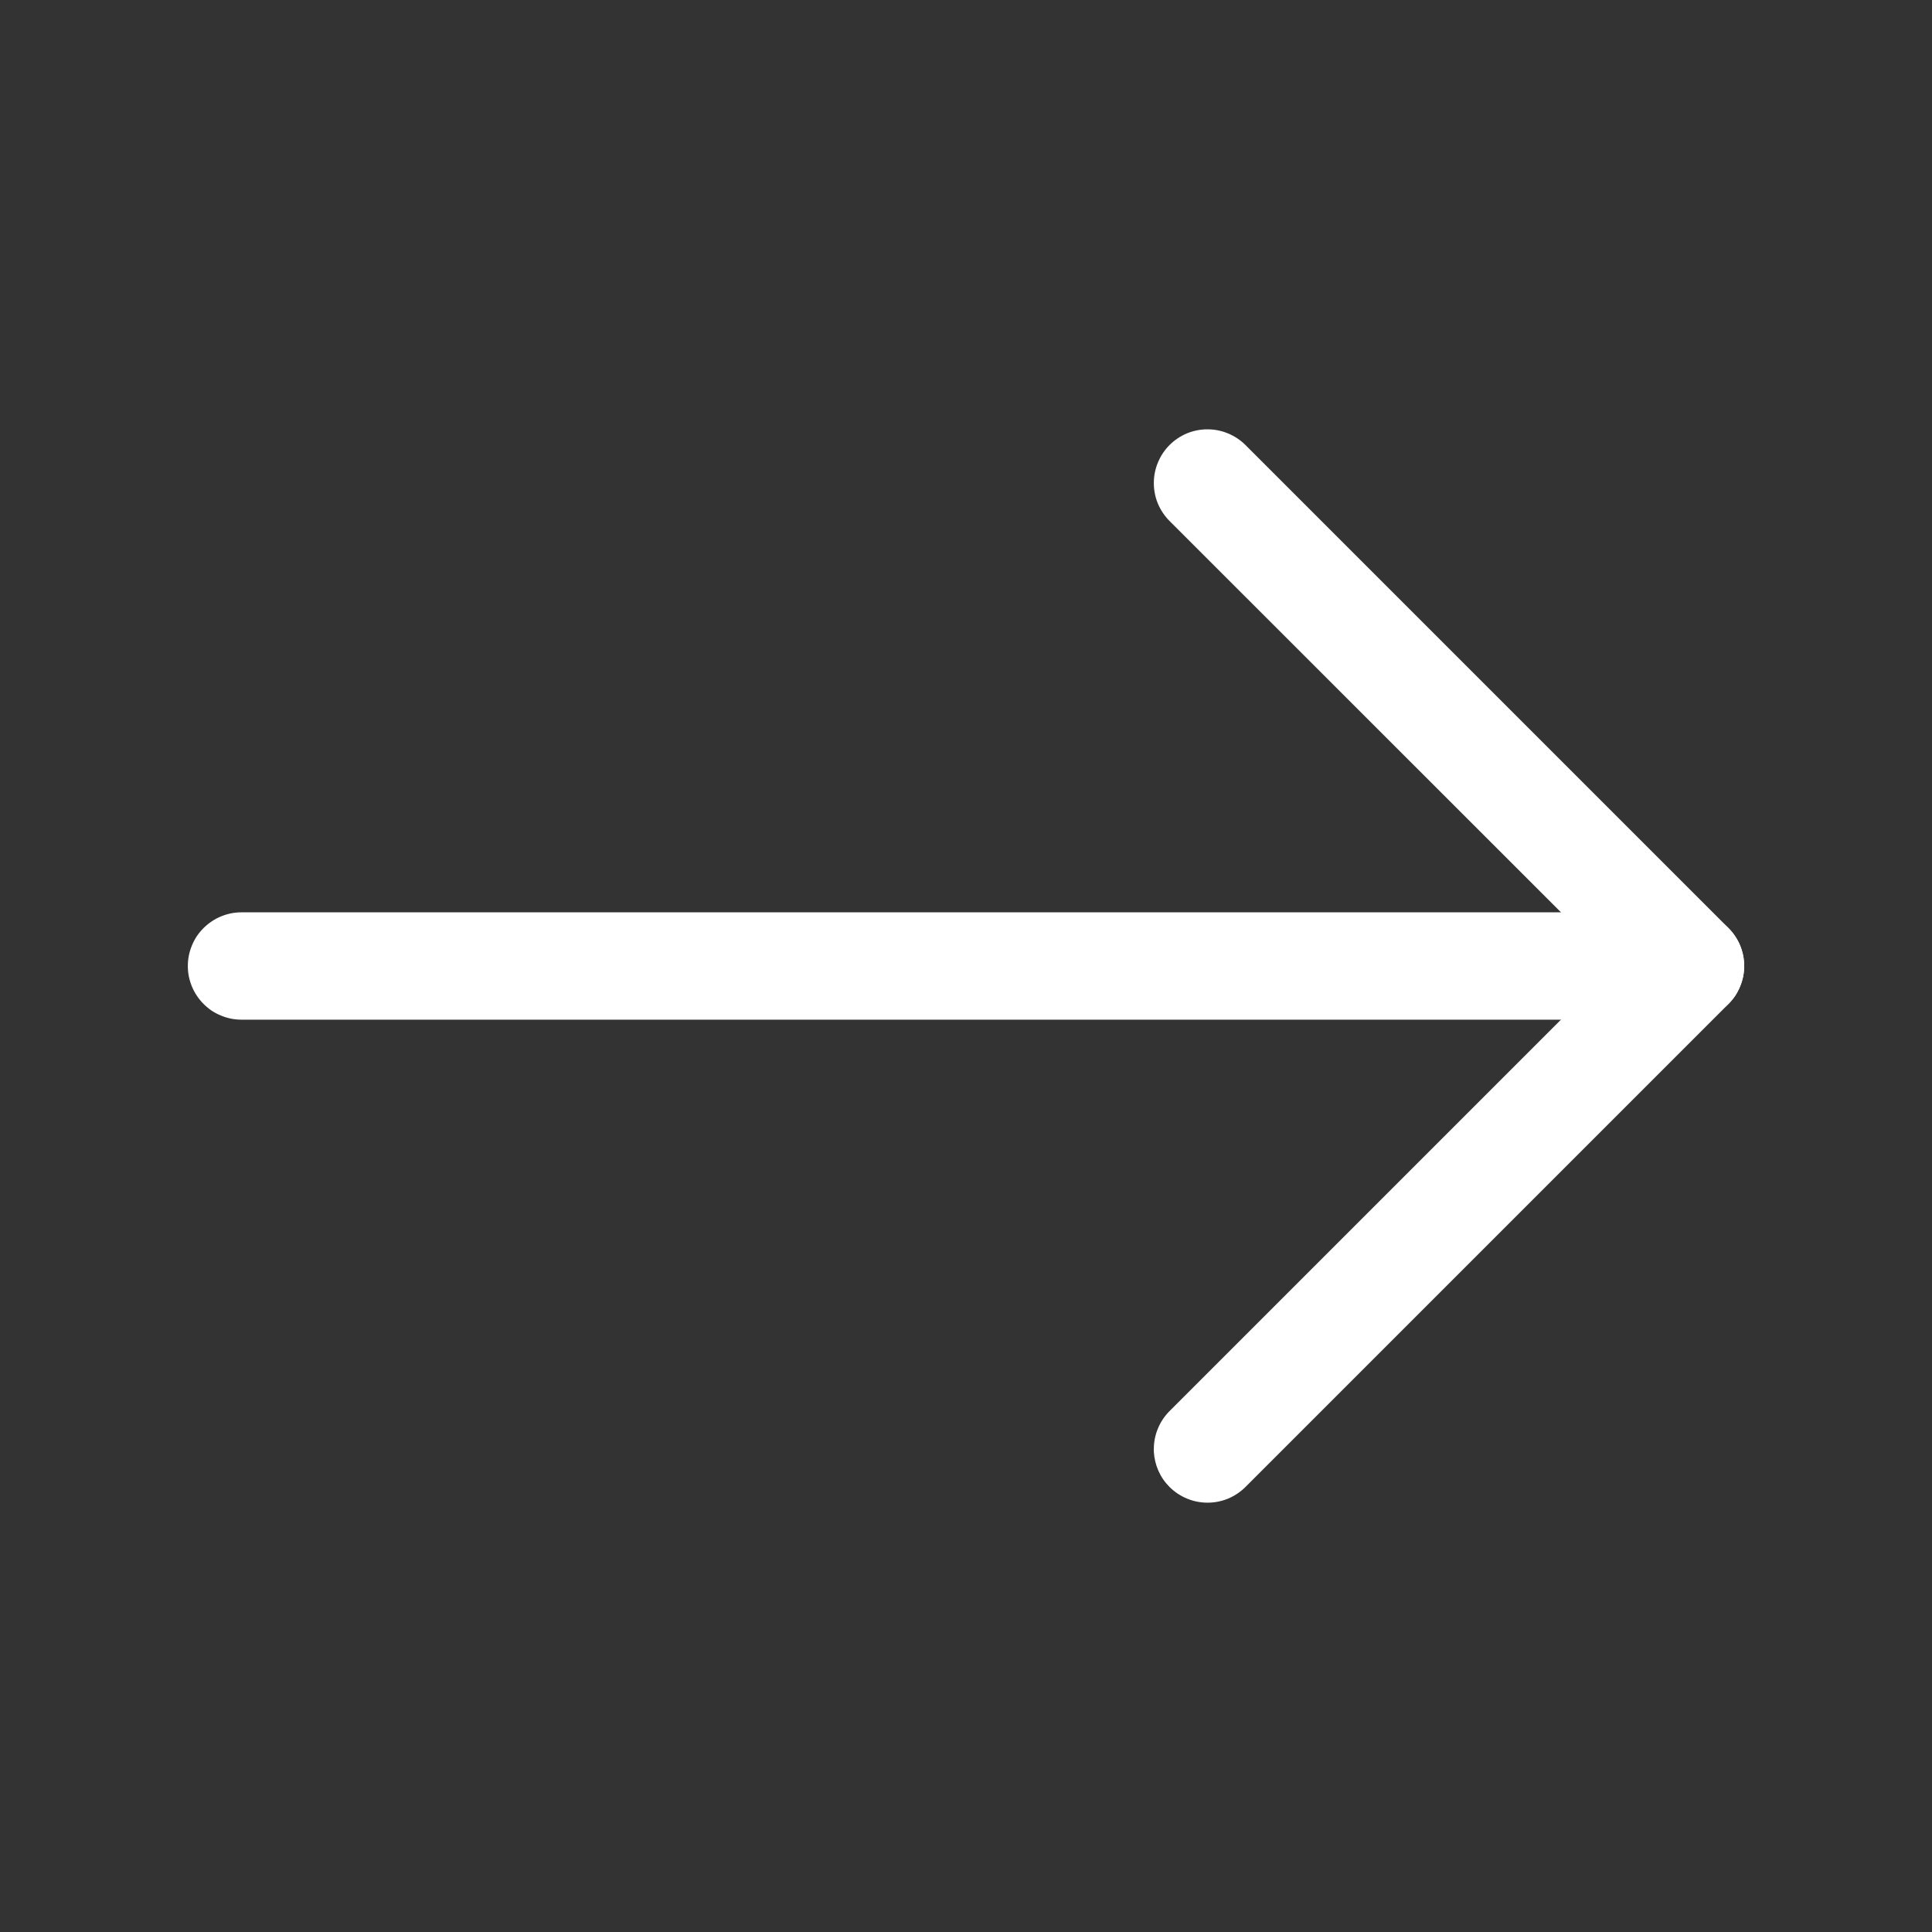 <svg xmlns="http://www.w3.org/2000/svg" fill="none" width="28.8" height="28.8"><rect width="100%" height="100%" fill="#333333" stroke="none"/><defs><clipPath id="a"><rect width="28.8" height="28.8" rx="0"/></clipPath></defs><g clip-path="url(#a)"><path d="M25.2 13.6H3.6q-.079 0-.156.015-.077.016-.15.046t-.138.074q-.066.044-.122.1-.055.055-.1.12-.043.066-.073.139-.03.073-.046.15-.015.077-.015.156t.015.156q.016.077.046.15t.074.138q.044.066.1.122.055.055.12.1.066.043.139.073.073.03.15.046.077.015.156.015h21.6q.079 0 .156-.015.077-.016.15-.046t.138-.074q.066-.044.122-.1.055-.055.1-.12.043-.066.073-.139.03-.073.046-.15Q26 14.48 26 14.4t-.015-.156q-.016-.077-.046-.15t-.074-.138q-.044-.066-.1-.122-.055-.055-.12-.1-.066-.043-.139-.073-.073-.03-.15-.046-.077-.015-.156-.015z" fill-rule="evenodd" fill="#FFF"/><path d="m24.069 14.4-6.634 6.634q-.113.113-.174.26-.061.147-.061.306v.038q.008.15.068.286.06.136.166.242.113.112.26.173.147.061.306.061.16 0 .306-.06.147-.062.26-.174l7.2-7.2q.112-.113.173-.26Q26 14.56 26 14.4q0-.16-.06-.306-.062-.147-.174-.26l-7.2-7.2q-.113-.112-.26-.173Q18.16 6.4 18 6.4q-.16 0-.306.06-.147.062-.26.174-.112.113-.173.26-.061.147-.061.306 0 .16.06.306.062.147.174.26L24.07 14.4z" fill-rule="evenodd" fill="#FFF"/></g></svg>